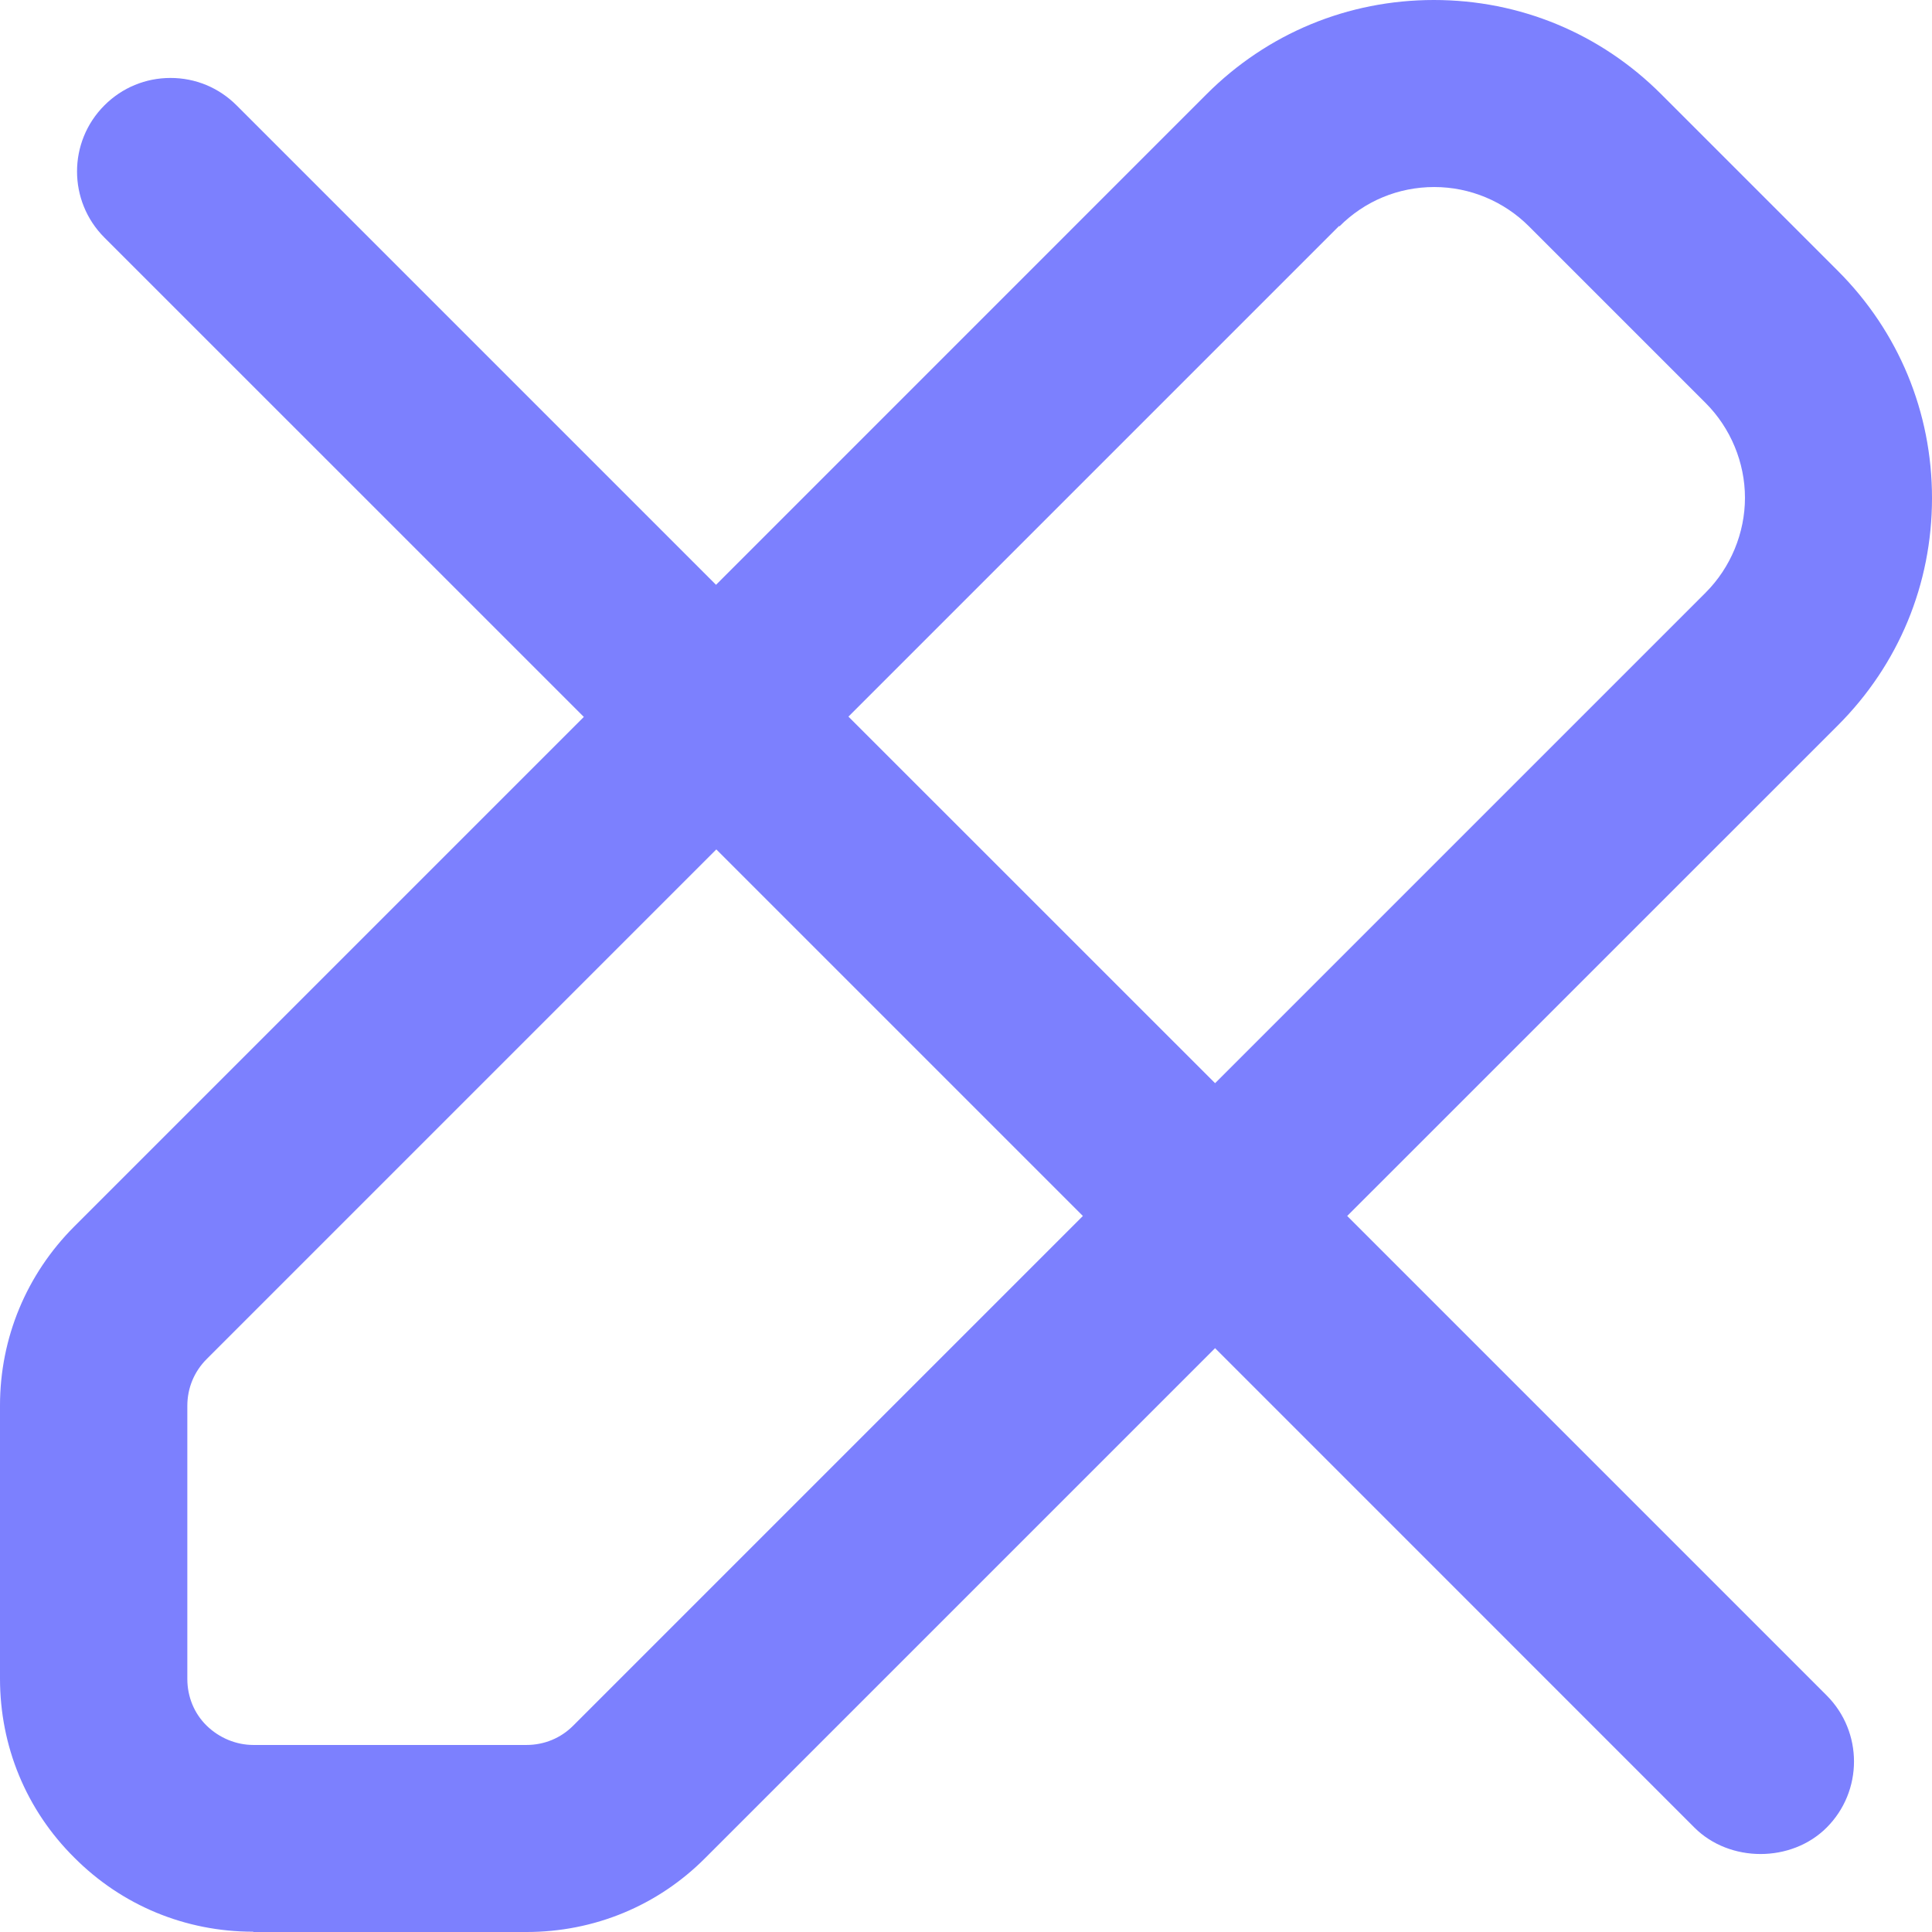 <?xml version="1.0" encoding="UTF-8"?>
<svg xmlns="http://www.w3.org/2000/svg" width="26" height="26" viewBox="0 0 26 26" fill="none">
  <path d="M3.41 26H7.085C7.995 26 8.851 25.648 9.493 25.002L16.352 18.143L22.803 24.595C23.277 25.069 24.108 25.069 24.582 24.595C25.073 24.104 25.073 23.307 24.582 22.816L18.13 16.364L24.733 9.762C25.551 8.944 26 7.861 26 6.703C26 5.546 25.551 4.463 24.733 3.645L22.355 1.267C21.537 0.449 20.454 0 19.297 0C18.139 0 17.056 0.449 16.238 1.267L9.636 7.87L3.184 1.418C2.945 1.179 2.63 1.049 2.295 1.049C1.959 1.049 1.644 1.179 1.405 1.418C0.914 1.909 0.914 2.706 1.405 3.197L7.857 9.648L0.998 16.507C0.357 17.149 0 18.005 0 18.915V22.59C0 23.5 0.352 24.356 0.998 24.997C1.64 25.643 2.496 25.996 3.406 25.996L3.41 26ZM18.026 3.046C18.365 2.706 18.818 2.517 19.301 2.517C19.783 2.517 20.24 2.71 20.576 3.046L22.954 5.424C23.29 5.76 23.483 6.225 23.483 6.699C23.483 7.173 23.29 7.639 22.954 7.975L16.352 14.577L11.418 9.644L18.021 3.041L18.026 3.046ZM2.521 18.919C2.521 18.68 2.613 18.458 2.781 18.29L9.64 11.431L14.573 16.364L7.714 23.223C7.547 23.391 7.324 23.483 7.085 23.483H3.41C3.176 23.483 2.949 23.387 2.781 23.223C2.613 23.059 2.521 22.833 2.521 22.594V18.919Z" fill="#7C80FE"></path>
</svg>
